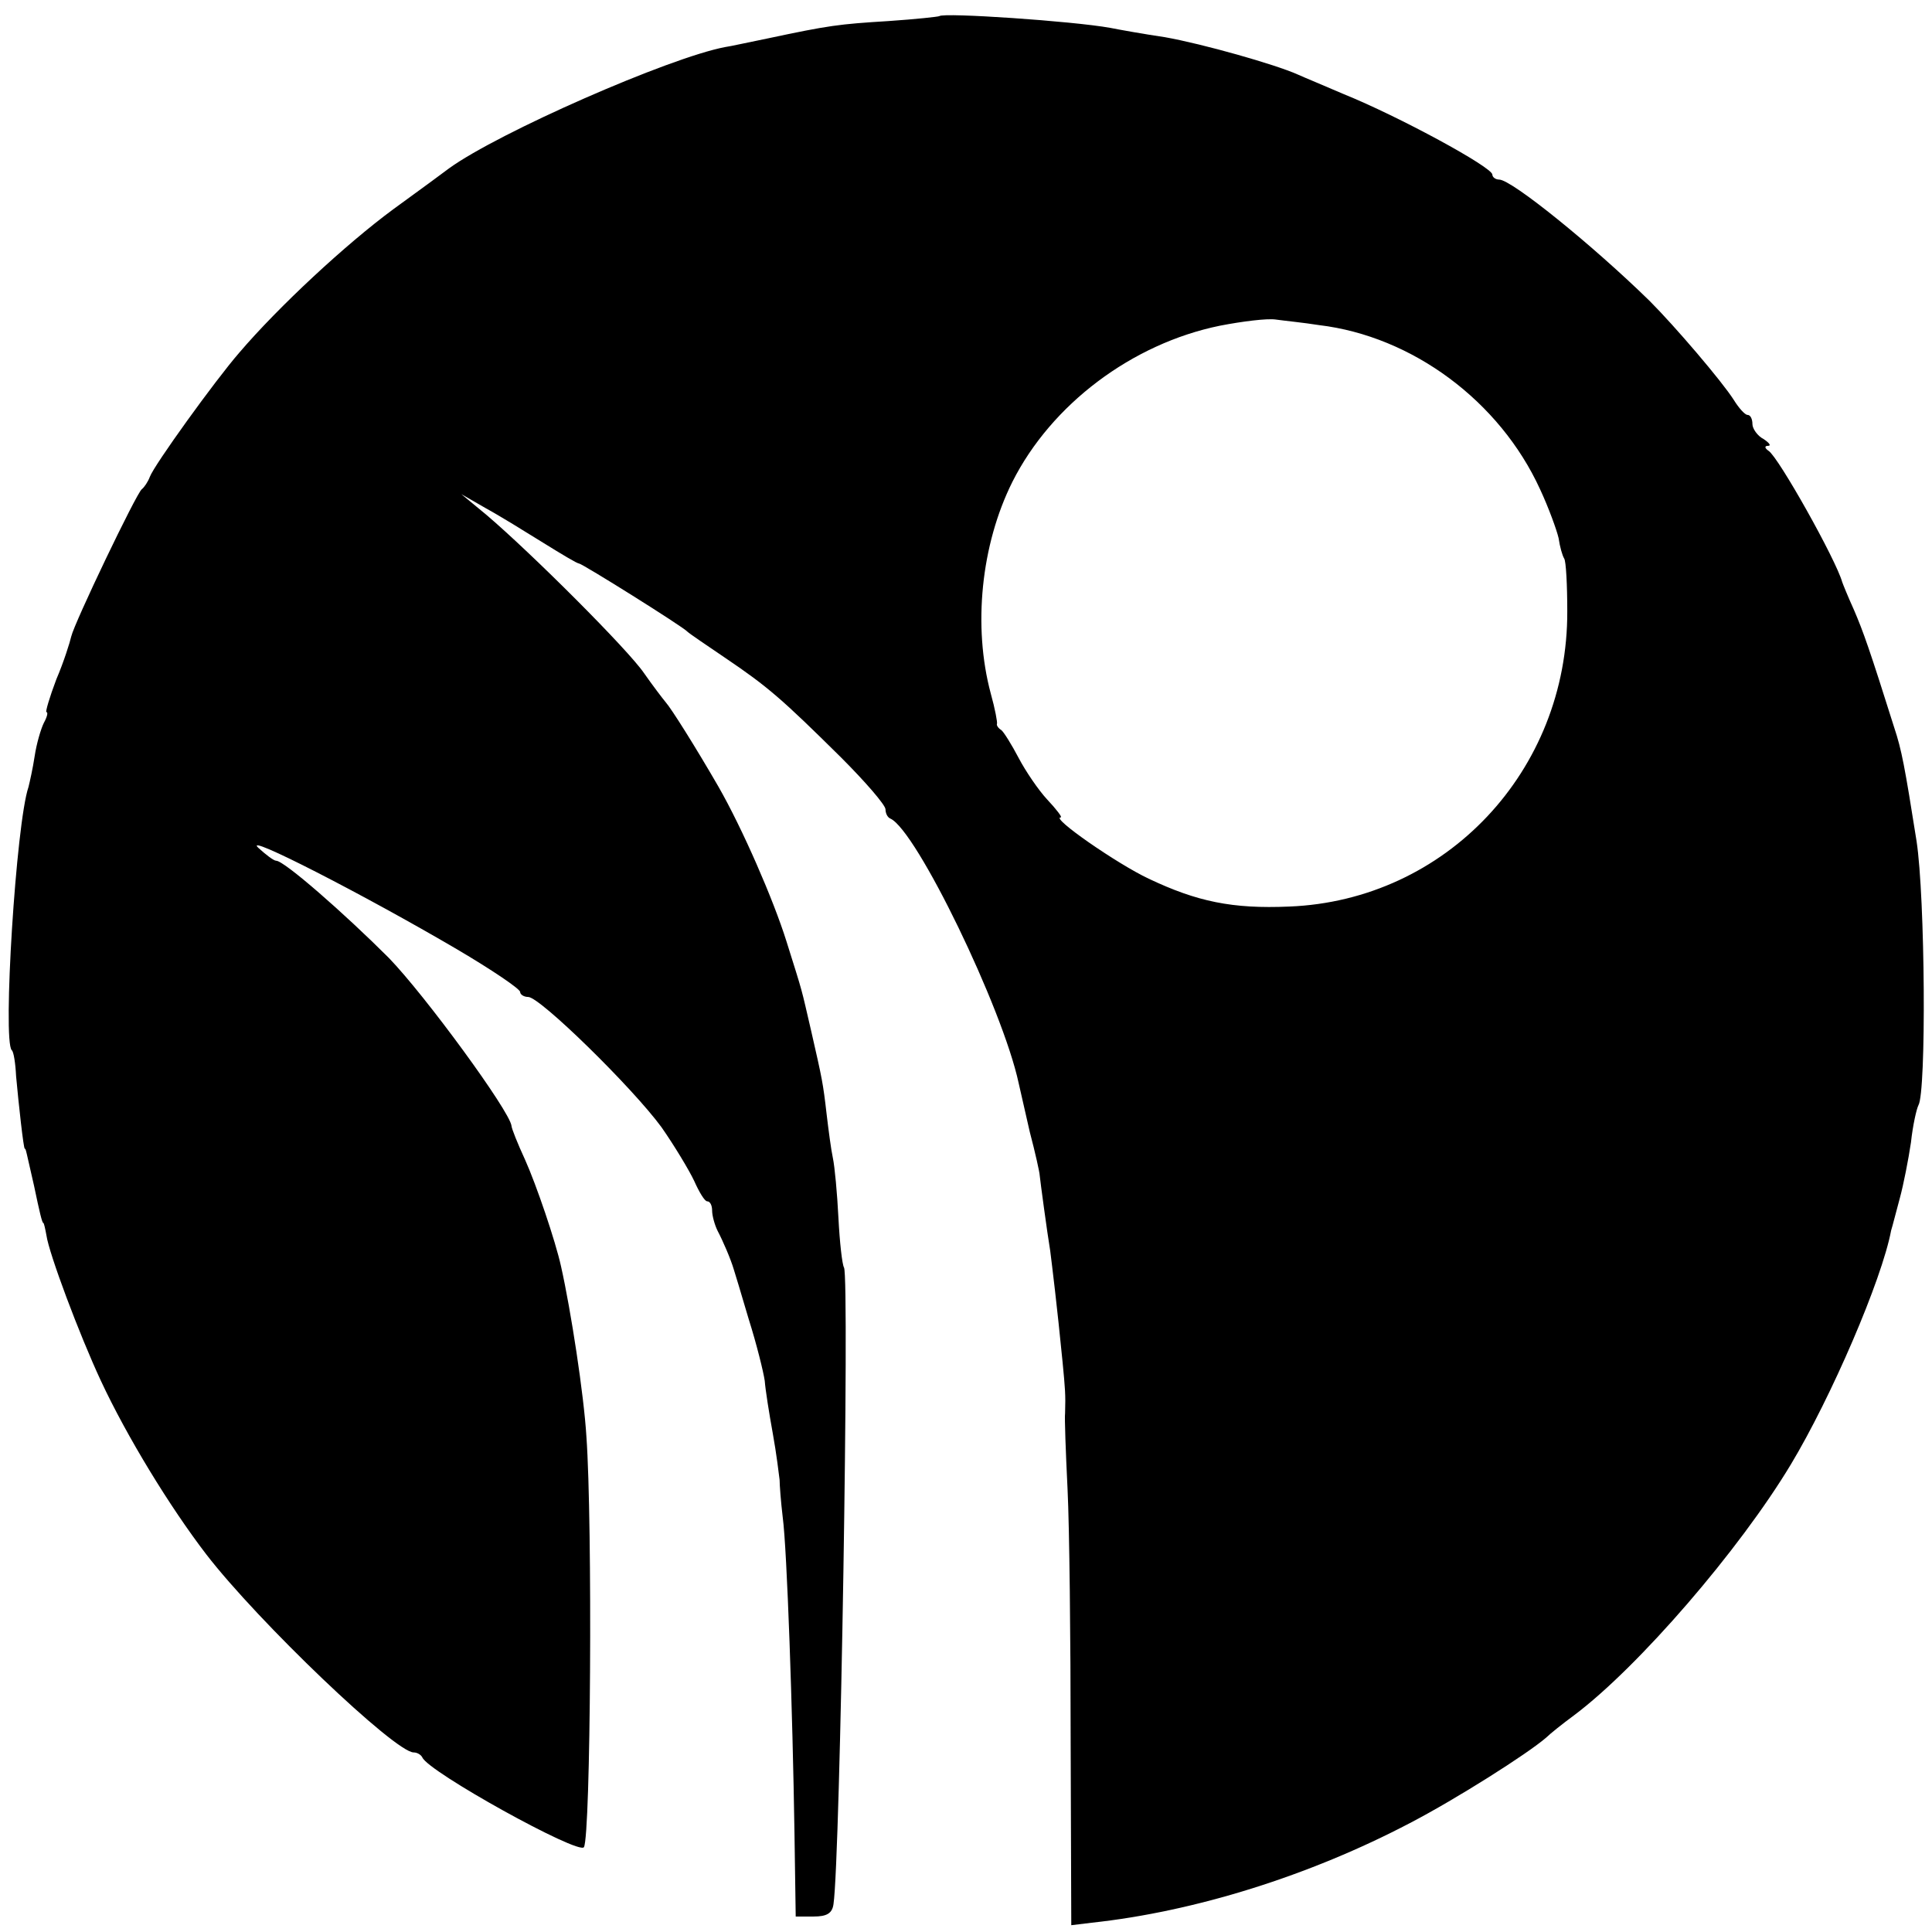 <?xml version="1.0" standalone="no"?>
<!DOCTYPE svg PUBLIC "-//W3C//DTD SVG 20010904//EN"
 "http://www.w3.org/TR/2001/REC-SVG-20010904/DTD/svg10.dtd">
<svg version="1.0" xmlns="http://www.w3.org/2000/svg"
 width="312pt" height="312pt" viewBox="0 0 312 312"
 preserveAspectRatio="xMidYMid meet">
<g transform="translate(0,312) scale(0.1,-0.1)"
fill="#000000" stroke="none">
<path d="M1517 3094 c-1 -1 -38 -5 -82 -8 -81 -5 -96 -7 -195 -28 -30 -6 -61
-13 -69 -14 -90 -17 -366 -138 -446 -196 -5 -4 -46 -34 -90 -66 -76 -56 -185
-157 -249 -232 -39 -45 -137 -181 -144 -200 -3 -8 -9 -17 -13 -20 -9 -7 -109
-216 -114 -238 -2 -9 -12 -41 -24 -69 -11 -29 -18 -53 -16 -53 3 0 1 -8 -4
-17 -5 -10 -12 -34 -15 -54 -3 -20 -8 -42 -10 -50 -20 -58 -42 -410 -27 -425
3 -2 6 -21 7 -42 4 -44 12 -117 14 -117 2 0 2 -4 15 -60 9 -43 13 -60 15 -60
1 0 3 -9 5 -20 4 -29 53 -160 88 -235 42 -90 111 -203 170 -280 84 -109 305
-320 335 -320 6 0 12 -4 14 -8 9 -23 253 -158 261 -145 11 19 14 523 4 663 -4
67 -25 204 -41 275 -9 41 -40 132 -58 172 -12 26 -22 51 -22 55 -3 24 -139
210 -198 271 -72 72 -169 157 -182 157 -4 0 -17 10 -29 21 -26 25 171 -76 321
-164 56 -33 102 -64 102 -69 0 -4 6 -8 13 -8 19 0 168 -146 215 -210 21 -30
45 -70 53 -87 8 -18 17 -33 21 -33 5 0 8 -7 8 -15 0 -8 4 -23 9 -33 8 -15 21
-45 26 -62 1 -3 12 -39 24 -80 13 -41 24 -86 26 -100 1 -14 7 -52 13 -85 6
-33 10 -67 11 -75 0 -8 2 -35 5 -60 7 -52 16 -314 19 -510 l2 -135 29 0 c21 0
30 5 32 20 11 73 26 1012 17 1028 -3 5 -7 41 -9 80 -2 40 -6 83 -9 97 -3 14
-7 45 -10 70 -6 52 -7 56 -25 135 -17 73 -12 56 -40 145 -21 67 -71 182 -110
250 -37 64 -76 126 -85 136 -5 6 -21 27 -35 47 -25 37 -182 194 -255 256 l-40
33 40 -23 c22 -12 64 -38 93 -56 29 -18 54 -33 57 -33 5 0 168 -102 175 -110
3 -3 31 -22 62 -43 68 -46 91 -66 186 -160 39 -39 72 -77 72 -84 0 -6 3 -13 8
-15 42 -19 181 -306 207 -427 2 -9 10 -44 18 -79 9 -34 16 -66 16 -70 1 -10
12 -92 17 -122 3 -24 11 -88 20 -180 4 -42 5 -52 4 -82 -1 -7 1 -62 4 -123 3
-60 5 -244 5 -407 l1 -297 33 4 c167 18 352 76 514 161 75 39 190 112 220 138
6 6 26 22 45 36 104 78 267 267 350 405 65 108 147 298 162 378 2 6 8 30 14
52 6 22 14 63 18 90 3 28 9 54 12 60 13 21 11 336 -3 427 -19 120 -24 147 -36
183 -40 127 -50 155 -65 190 -10 22 -18 42 -19 45 -10 36 -103 202 -119 212
-6 4 -7 8 -1 8 6 0 2 5 -7 11 -10 5 -18 17 -18 24 0 8 -3 15 -8 15 -4 0 -14
11 -22 24 -19 30 -95 119 -136 160 -92 90 -223 196 -243 196 -6 0 -11 4 -11 8
0 12 -151 94 -240 130 -30 13 -64 27 -75 32 -36 16 -152 49 -214 60 -34 5 -73
12 -88 15 -61 11 -269 25 -276 19z m613 -499 c151 -18 292 -123 357 -265 14
-30 27 -66 30 -79 2 -14 6 -28 9 -33 3 -4 5 -43 5 -85 1 -258 -196 -467 -449
-477 -92 -4 -149 8 -227 45 -51 24 -159 99 -142 99 3 0 -7 13 -22 29 -14 15
-35 46 -46 67 -11 21 -24 42 -28 45 -5 3 -8 8 -7 10 1 2 -3 24 -10 49 -29 108
-16 240 35 342 63 125 193 223 335 252 36 7 76 12 90 10 14 -2 45 -5 70 -9z"/>
</g>
</svg>
